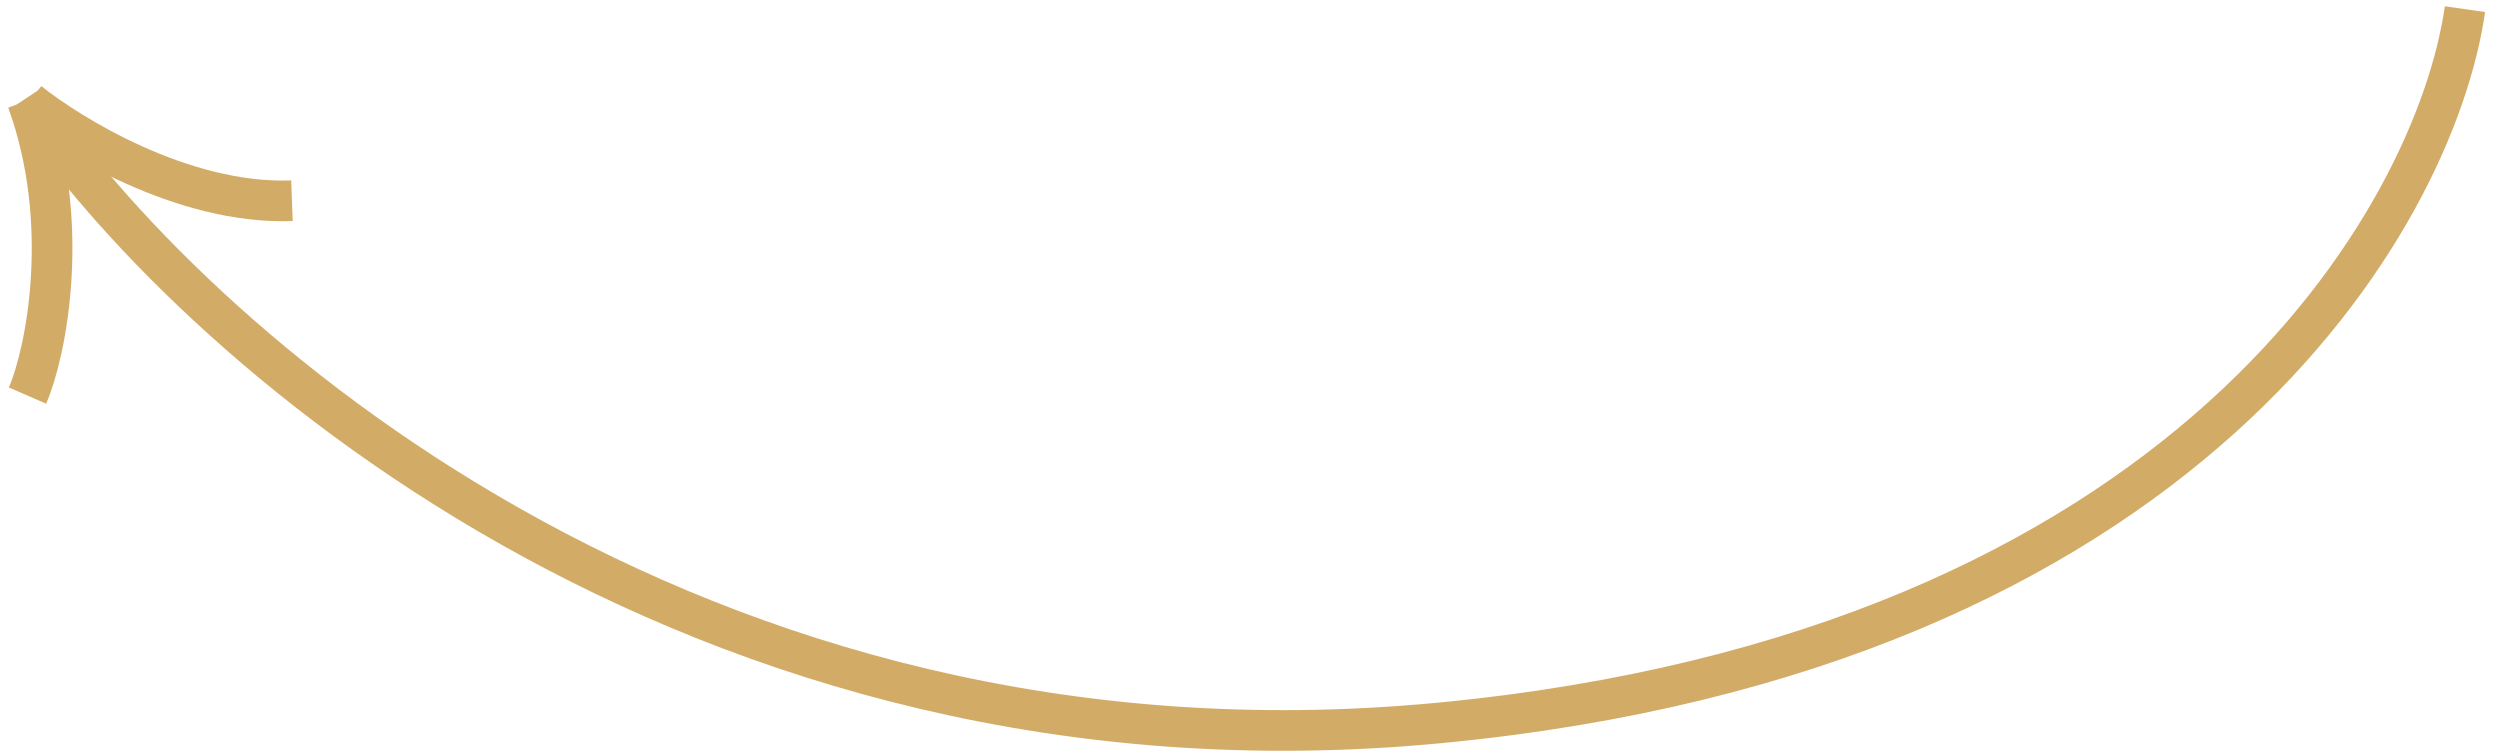 <?xml version="1.0" encoding="UTF-8"?> <svg xmlns="http://www.w3.org/2000/svg" width="123" height="37" viewBox="0 0 123 37" fill="none"> <path d="M121.276 0.45C119.813 10.693 107.667 32.059 70.79 35.571C33.912 39.083 9.083 16.547 1.278 4.84" stroke="#D2AC67" stroke-width="2"></path> <path d="M1.409 5.02C3.411 6.617 8.959 10.078 14.364 9.876" stroke="#D2AC67" stroke-width="2"></path> <path d="M1.352 19.463C2.269 17.361 3.546 11.007 1.345 4.955" stroke="#D2AC67" stroke-width="2"></path> </svg> 
